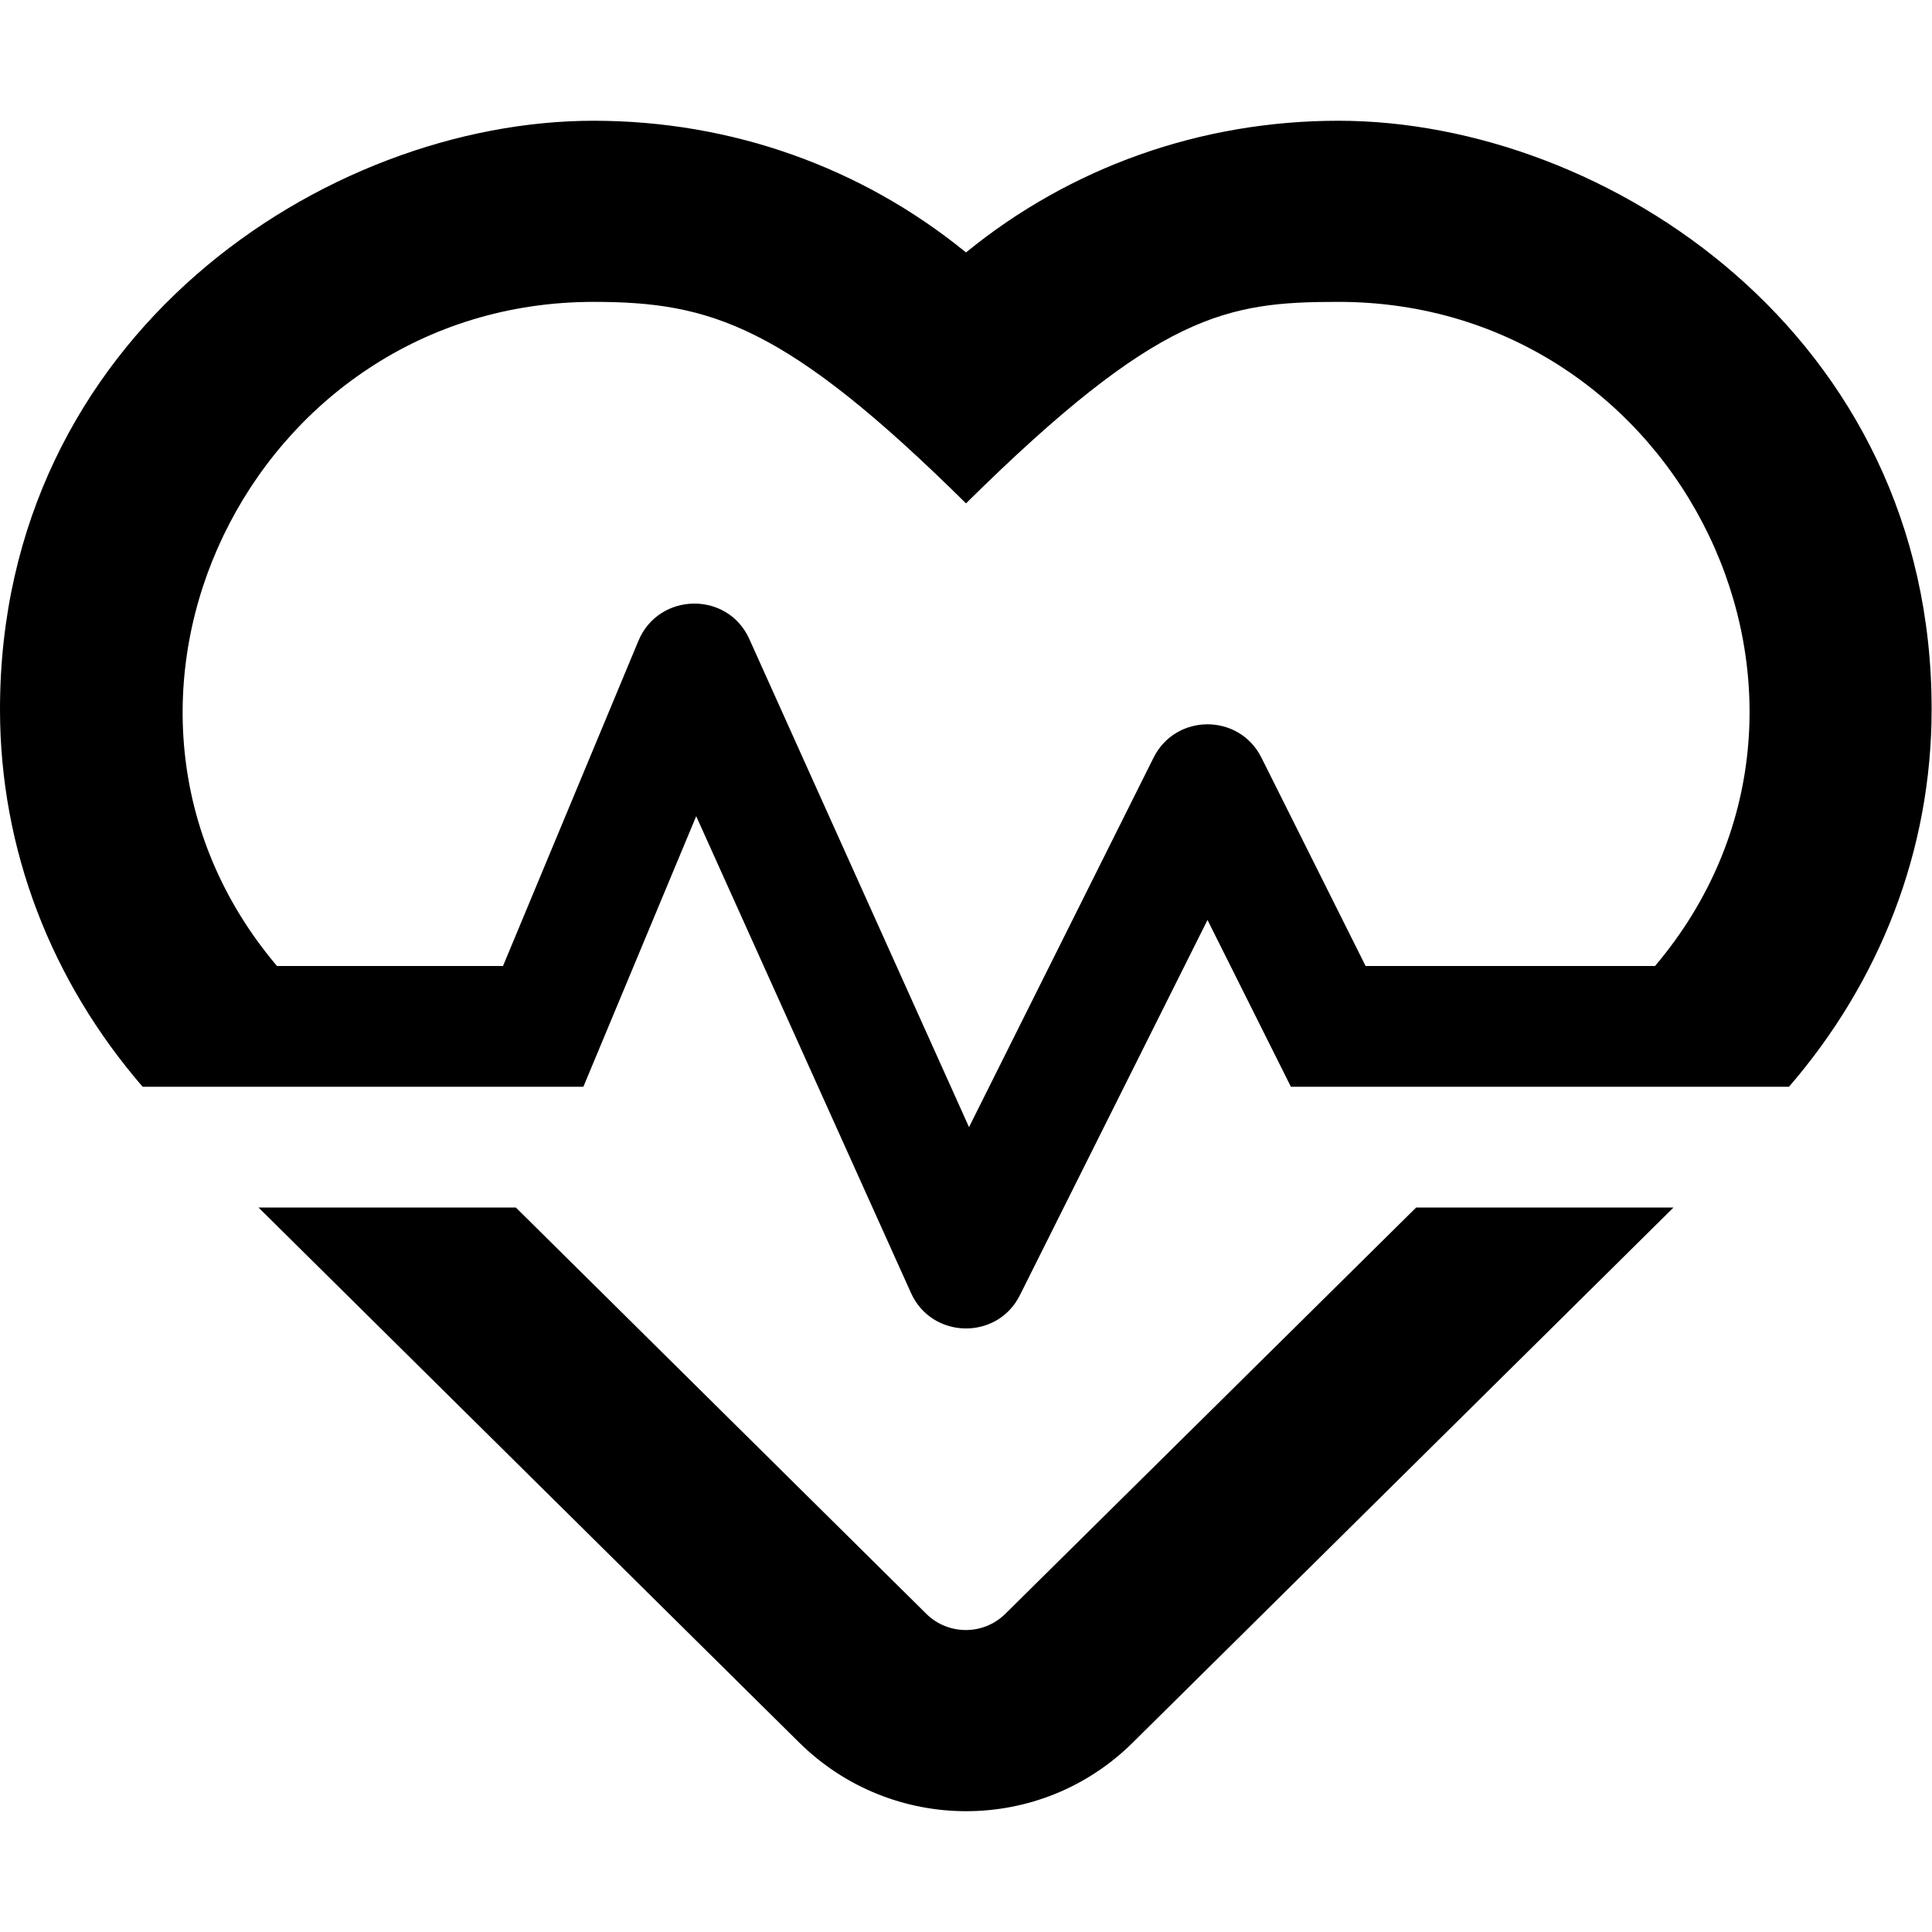 <svg xmlns="http://www.w3.org/2000/svg" viewBox="0 0 512 512"><!-- Font Awesome Pro 5.15.4 by @fontawesome - https://fontawesome.com License - https://fontawesome.com/license (Commercial License) --><path d="M266.4 427.7c-5.8 5.7-15.1 5.7-20.9 0L136.7 320H68.5l143.3 141.8c24.5 24.2 63.9 24.3 88.4 0L443.5 320h-68.2L266.4 427.7zM354.7 32c-36.5 0-71 12.3-98.7 34.9C228.3 44.3 193.8 32 157.3 32 86.2 32 0 88.9 0 188c0 37.3 13.7 72.1 37.8 100h116.8l29.9-71.7 56.9 126.3c5.5 12.3 22.9 12.7 28.9.6l49.7-99.4 22.1 44.2h132c24.1-27.9 37.8-62.7 37.8-100 .1-99.1-86.1-156-157.2-156zm83.9 224h-76.7l-27.6-55.2c-5.9-11.8-22.7-11.8-28.6 0l-48.9 97.9-58.2-129.3c-5.7-12.8-24-12.5-29.4.4L133.3 256H73.4c-58.8-69.5-7-176 83.9-176 31 0 51 6.2 98.7 53.4C307.1 82.9 325.1 80 354.7 80c91.2 0 142.7 106.5 83.9 176z"/></svg>